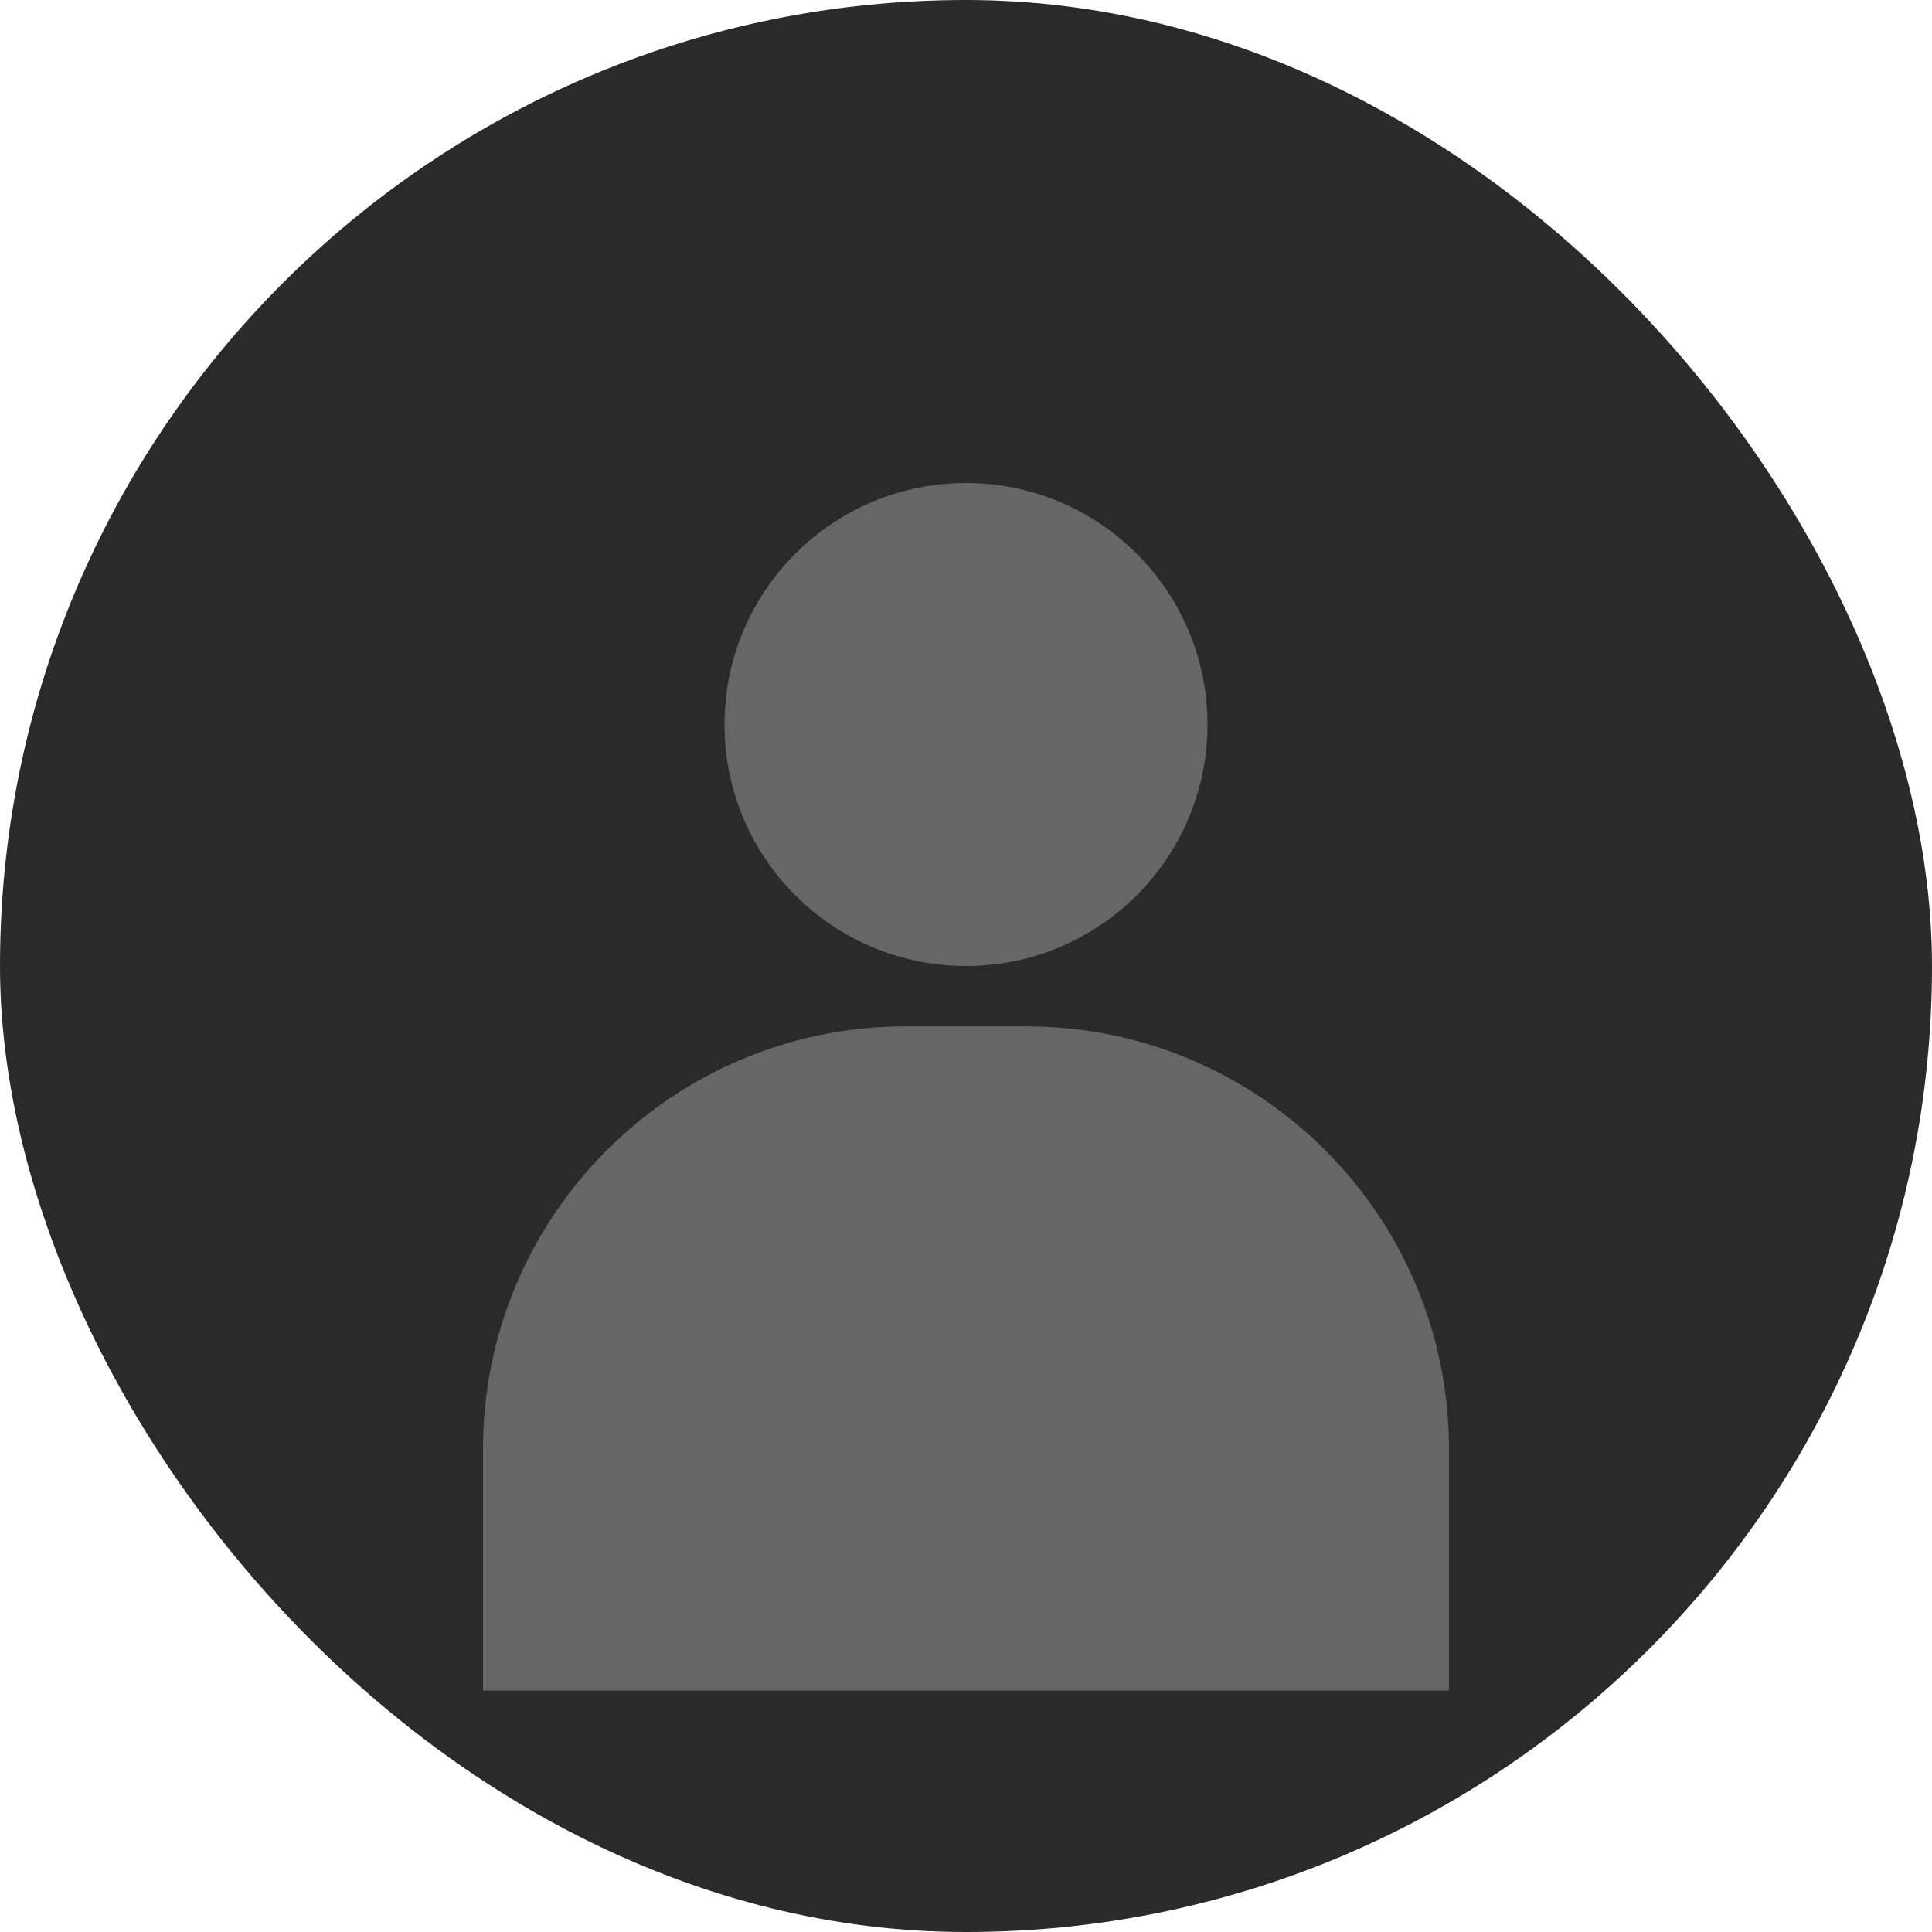 <svg width="64" height="64" viewBox="0 0 64 64" fill="none" xmlns="http://www.w3.org/2000/svg">
  <rect width="64" height="64" rx="32" fill="#2A2A2A"/>
  <circle cx="32" cy="24" r="8" fill="#666"/>
  <path d="M16 48C16 40.268 22.268 34 30 34H34C41.732 34 48 40.268 48 48V56H16V48Z" fill="#666"/>
</svg>











